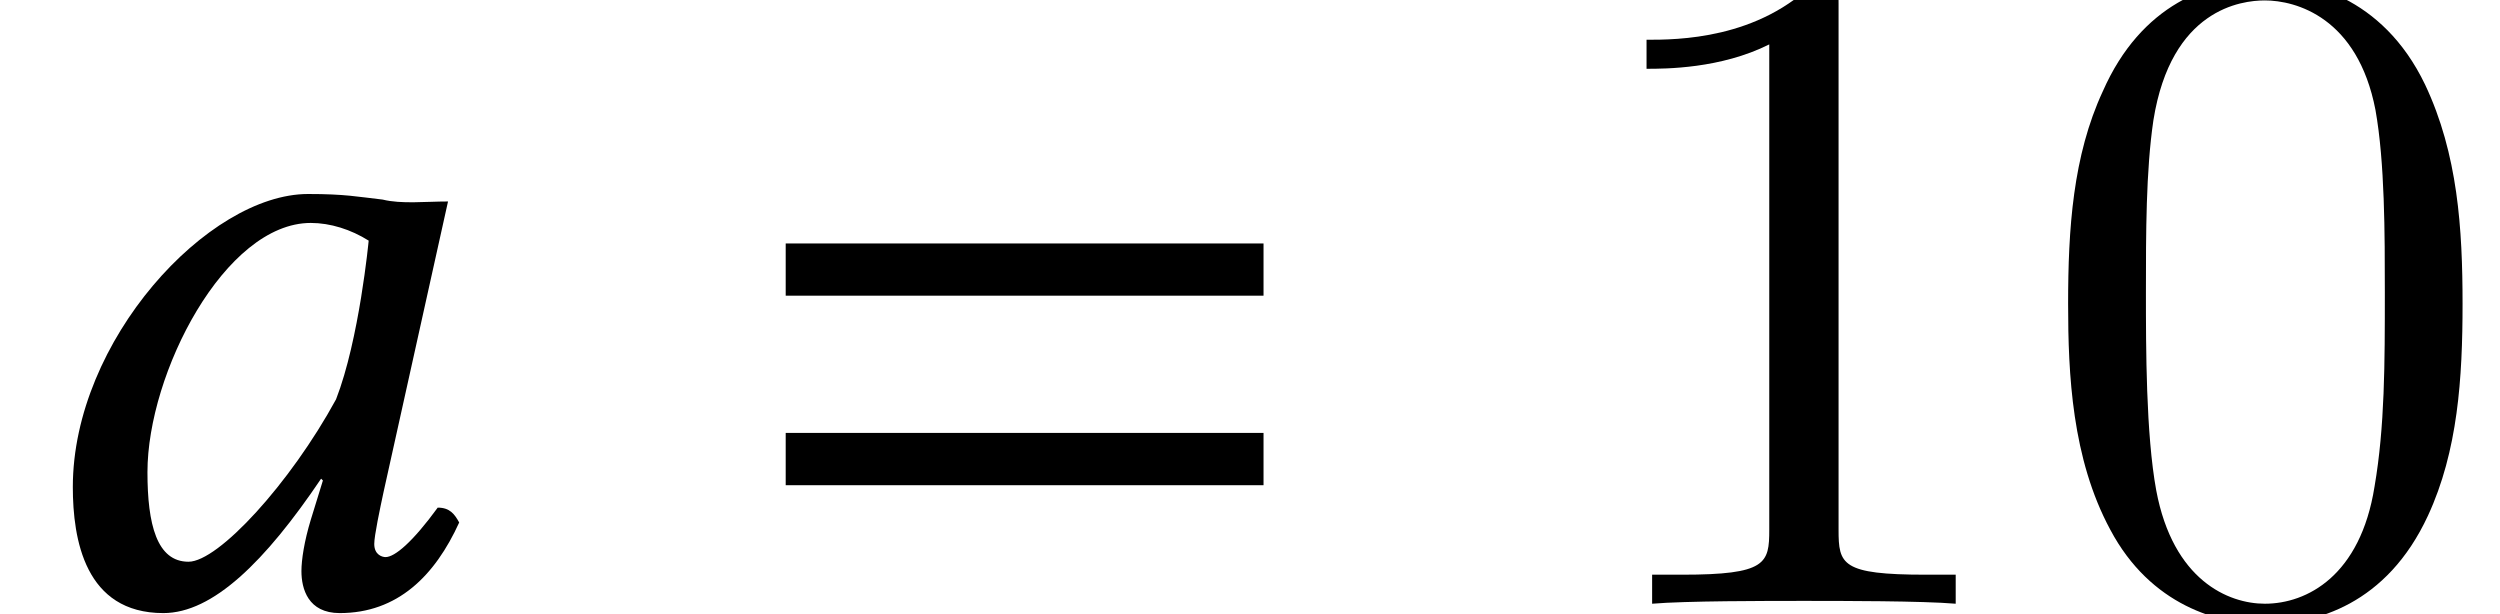 <?xml version='1.0' encoding='UTF-8'?>
<!-- This file was generated by dvisvgm 2.13.3 -->
<svg version='1.1' xmlns='http://www.w3.org/2000/svg' xmlns:xlink='http://www.w3.org/1999/xlink' width='29.111pt' height='7.15pt' viewBox='75.356 61.712 29.111 7.15'>
<defs>
<path id='g8-48' d='M5.018-3.491C5.018-4.364 4.964-5.236 4.582-6.044C4.08-7.091 3.185-7.265 2.727-7.265C2.073-7.265 1.276-6.982 .829-5.967C.48-5.215 .425-4.364 .425-3.491C.425-2.673 .469-1.691 .916-.862C1.385 .022 2.182 .24 2.716 .24C3.305 .24 4.135 .011 4.615-1.025C4.964-1.778 5.018-2.629 5.018-3.491ZM2.716 0C2.291 0 1.647-.273 1.451-1.32C1.331-1.975 1.331-2.978 1.331-3.622C1.331-4.32 1.331-5.04 1.418-5.629C1.625-6.927 2.444-7.025 2.716-7.025C3.076-7.025 3.796-6.829 4.004-5.749C4.113-5.138 4.113-4.309 4.113-3.622C4.113-2.804 4.113-2.062 3.993-1.364C3.829-.327 3.207 0 2.716 0Z'/>
<path id='g8-49' d='M3.207-6.982C3.207-7.244 3.207-7.265 2.956-7.265C2.28-6.567 1.32-6.567 .971-6.567V-6.229C1.189-6.229 1.833-6.229 2.4-6.513V-.862C2.4-.469 2.367-.338 1.385-.338H1.036V0C1.418-.033 2.367-.033 2.804-.033S4.189-.033 4.571 0V-.338H4.222C3.24-.338 3.207-.458 3.207-.862V-6.982Z'/>
<path id='g5-48' d='M4.456-4.706C4.163-4.739 4.021-4.771 3.587-4.771C2.424-4.771 .848-3.065 .848-1.359C.848-.75 .989 .109 1.902 .109C2.478 .109 3.087-.489 3.739-1.456L3.76-1.435L3.619-.978C3.543-.728 3.51-.511 3.51-.38C3.51-.174 3.587 .109 3.956 .109C4.63 .109 5.065-.326 5.347-.946C5.293-1.043 5.239-1.119 5.097-1.119C4.804-.717 4.597-.543 4.489-.543C4.456-.543 4.358-.565 4.358-.696C4.358-.793 4.423-1.098 4.467-1.304L5.217-4.684C4.956-4.684 4.673-4.652 4.456-4.706ZM3.913-2.38C3.38-1.402 2.543-.489 2.195-.489C1.826-.489 1.717-.924 1.717-1.532C1.717-2.684 2.619-4.434 3.619-4.434C3.847-4.434 4.086-4.358 4.293-4.228C4.293-4.228 4.184-3.076 3.913-2.38Z'/>
<path id='g3-61' d='M5.999-3.587V-4.195H.435V-3.587H5.999ZM5.999-1.38V-1.989H.435V-1.38H5.999Z'/>
</defs>
<g id='page1'>
<use x='75.356' y='68.742' xlink:href='#g5-48'/>
<use x='84.07' y='68.742' xlink:href='#g3-61'/>
<use x='93.558' y='68.742' xlink:href='#g8-49'/>
<use x='99.013' y='68.742' xlink:href='#g8-48'/>
</g>
</svg><!--Rendered by QuickLaTeX.com-->